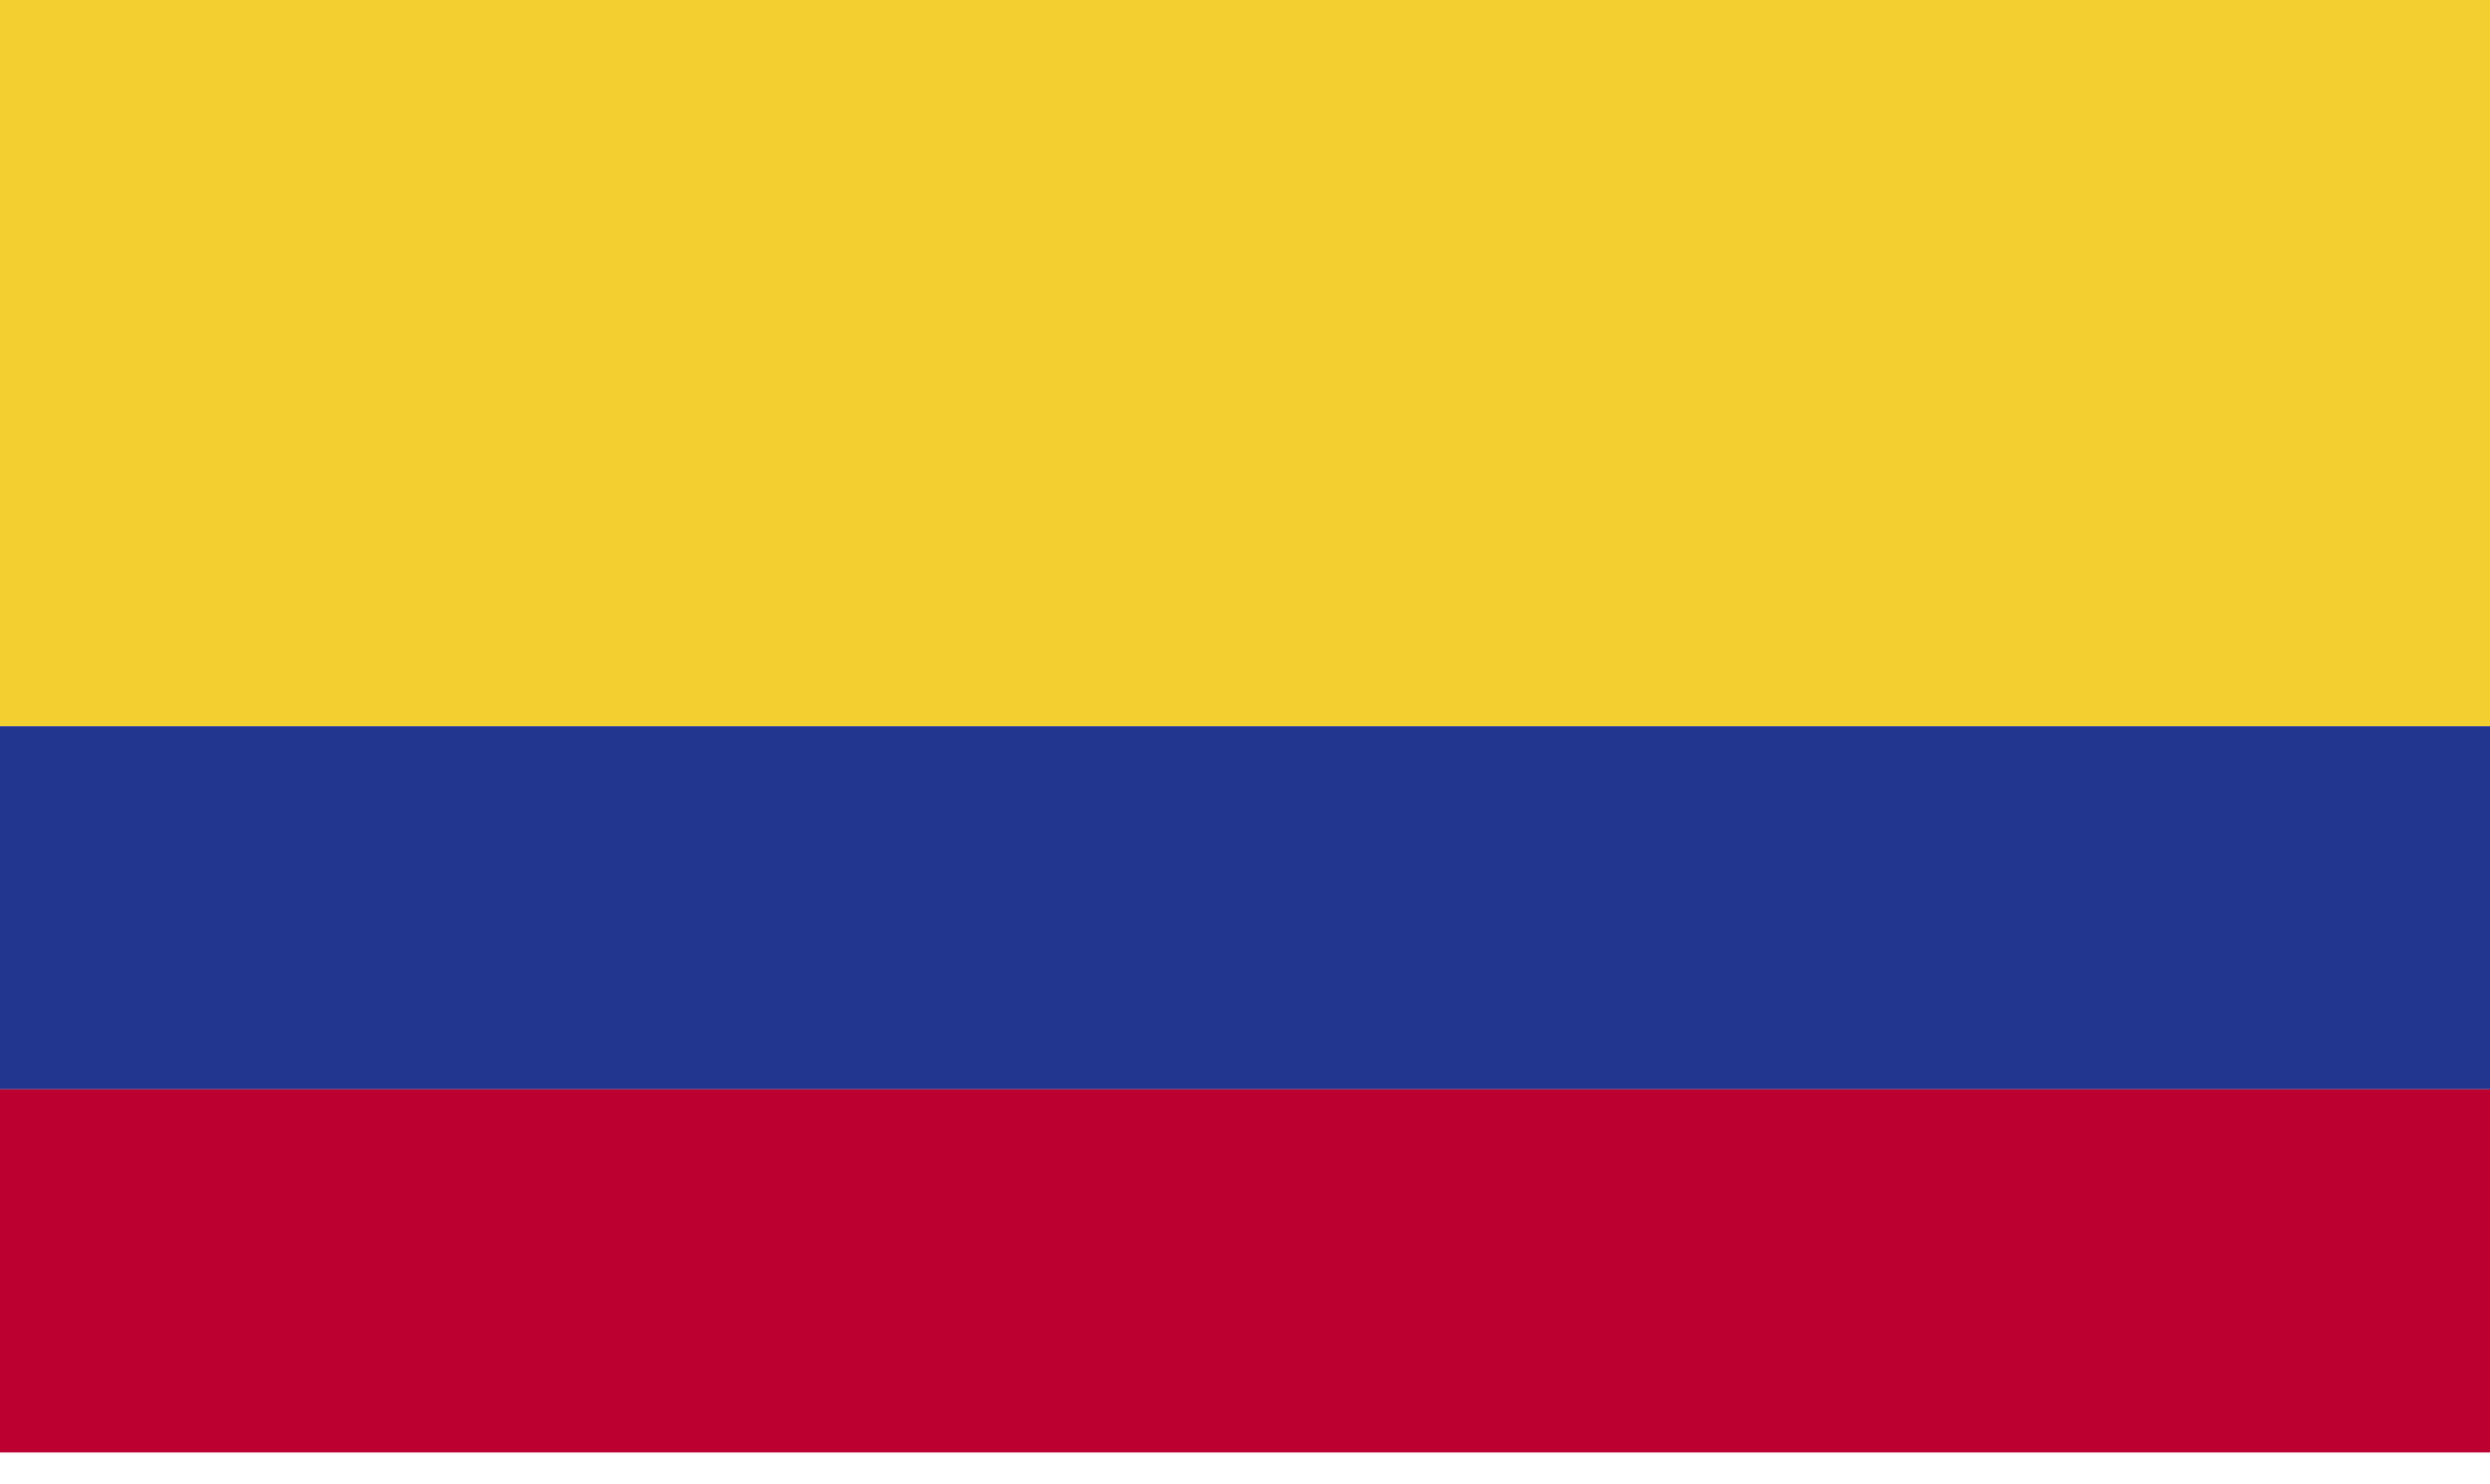 <svg width="52" height="31" viewBox="0 0 52 31" fill="none" xmlns="http://www.w3.org/2000/svg">
<g clip-path="url(#clip0)">
<path d="M52 0H0V15.167H52V0Z" fill="#F3D02F"/>
<path d="M52 15.167H0V22.75H52V15.167Z" fill="#22368F"/>
<path d="M52 22.75H0V30.333H52V22.75Z" fill="#BC0030"/>
</g>
<defs>
<clipPath id="clip0">
<rect width="52" height="30.333" fill="white"/>
</clipPath>
</defs>
</svg>
